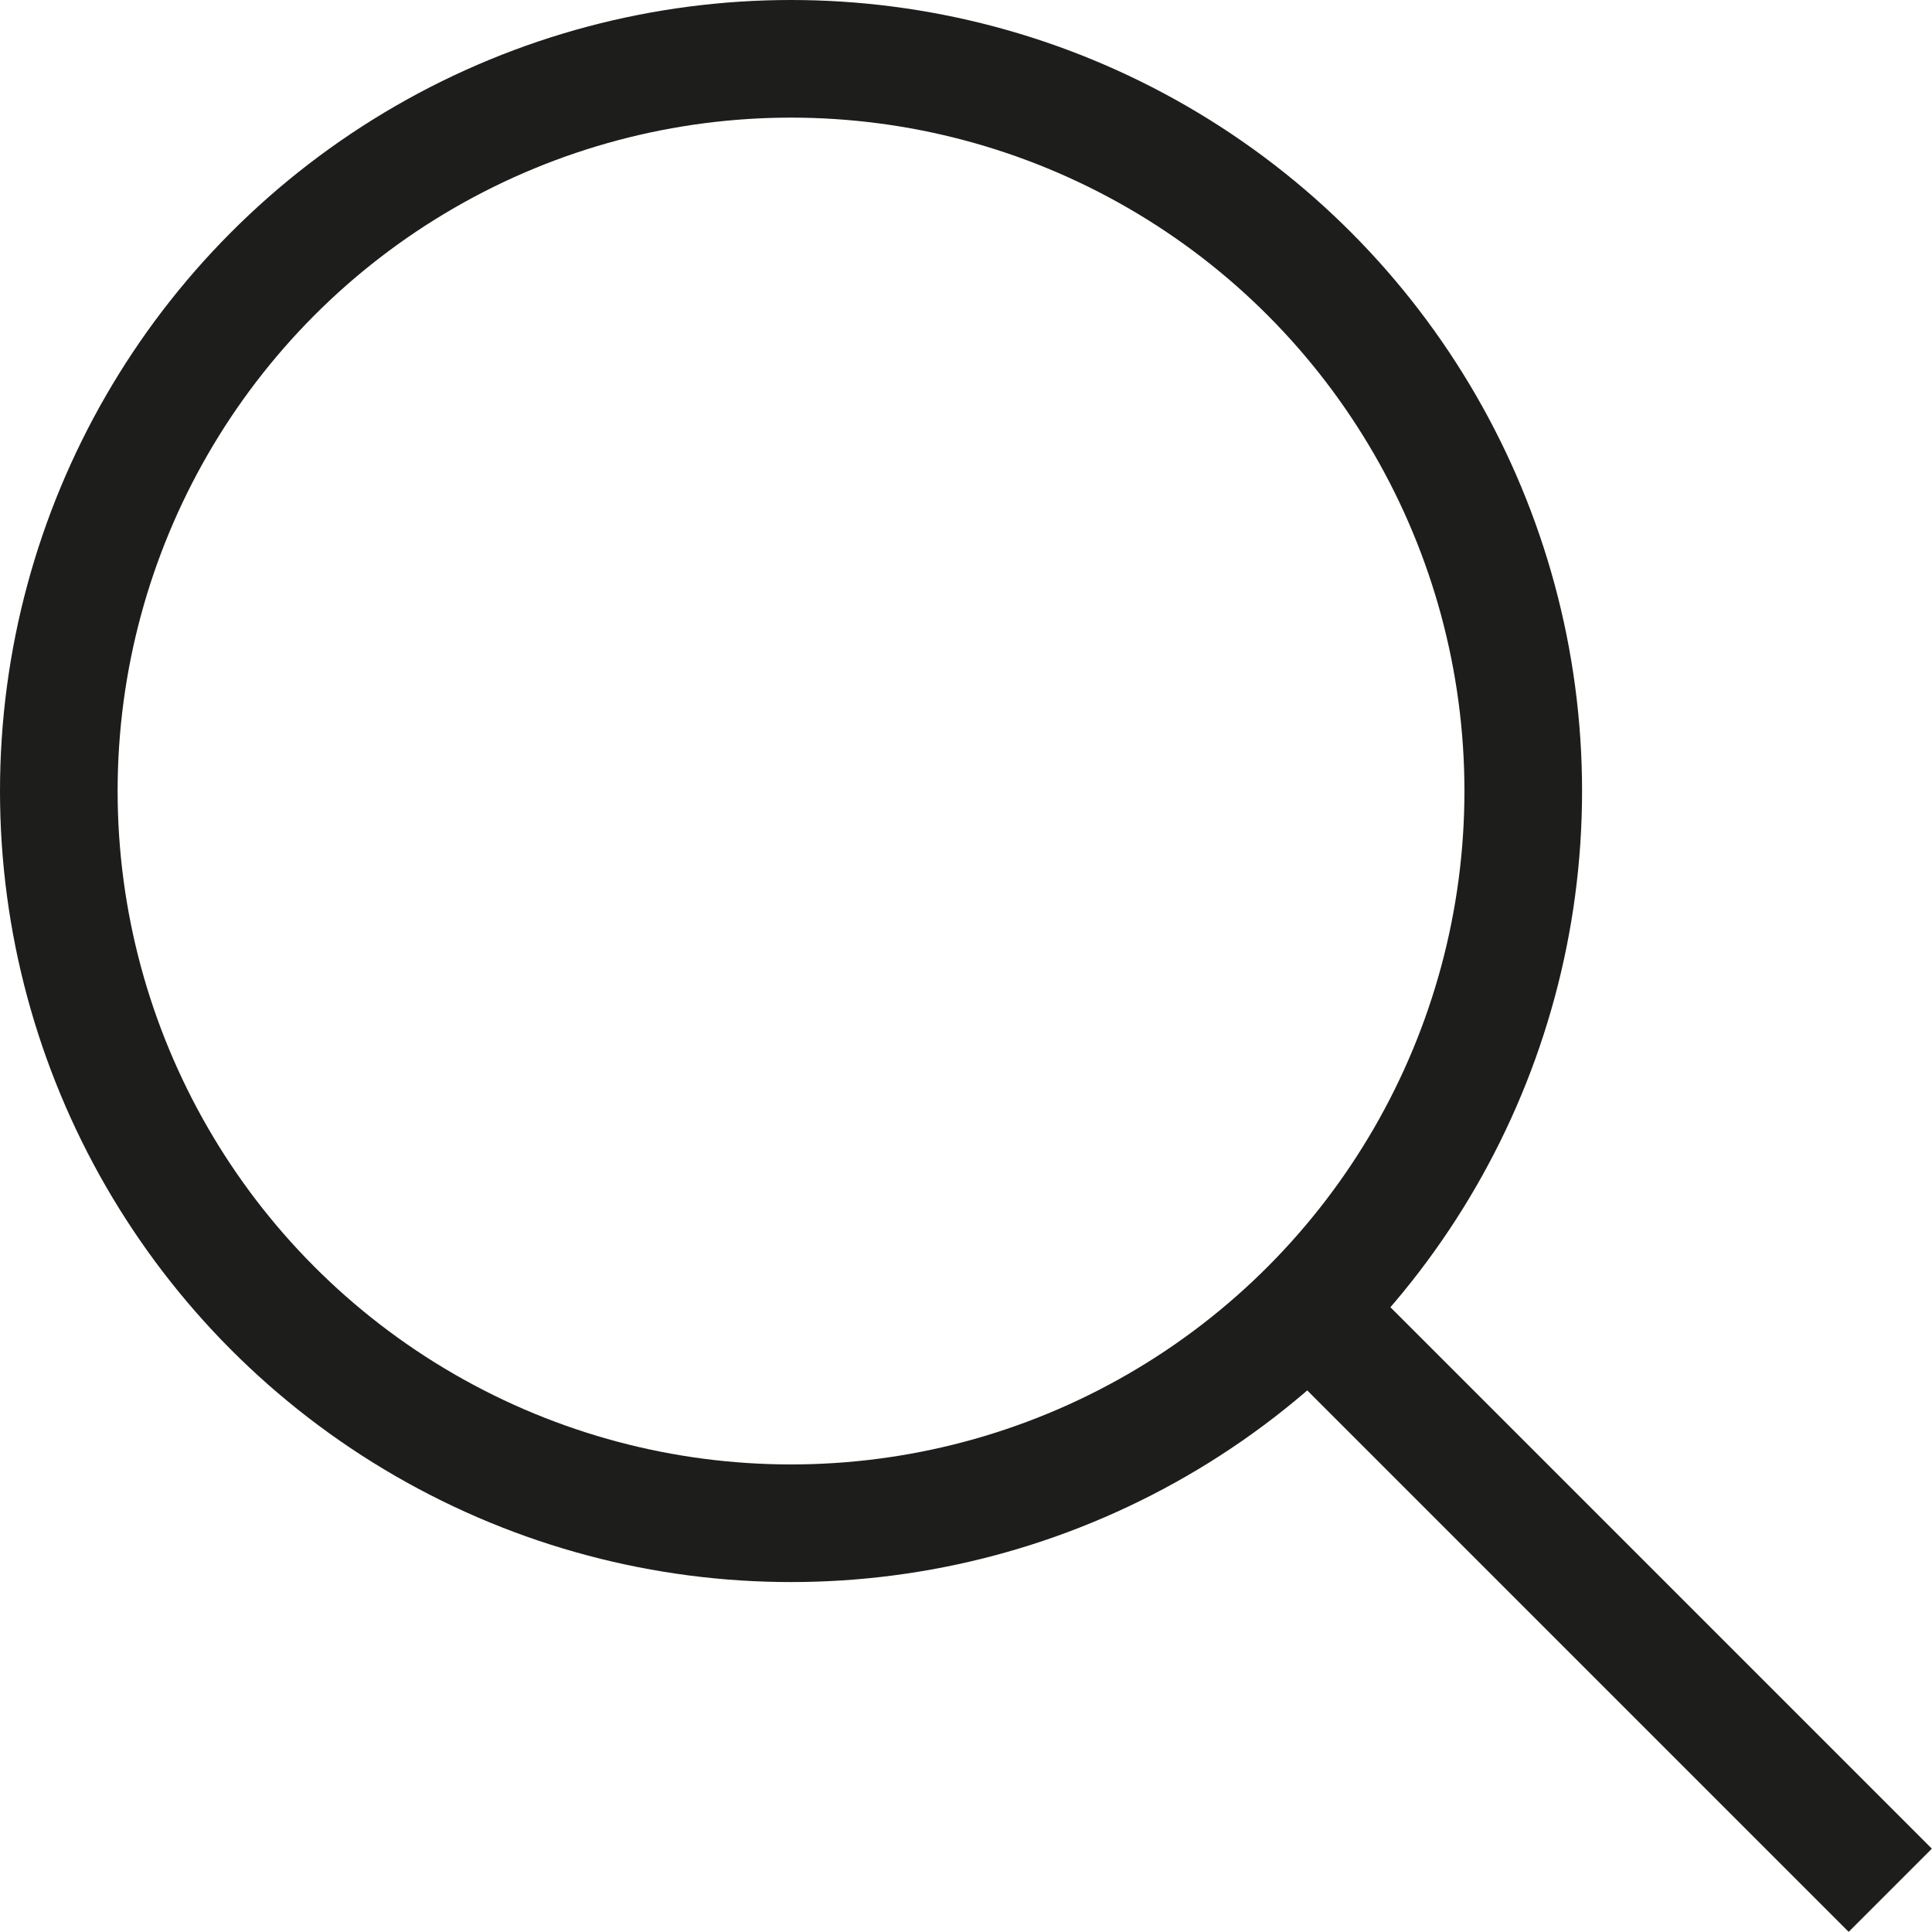 <svg xmlns="http://www.w3.org/2000/svg" viewBox="0 0 19.71 19.71"><defs><style>.cls-1{fill:none;stroke:#1d1d1b;stroke-linecap:square;stroke-linejoin:bevel;stroke-width:1.2px;}</style></defs><g id="Layer_2" data-name="Layer 2"><g id="Layer_1-2" data-name="Layer 1"><circle class="cls-1" cx="8.07" cy="8.07" r="7.47"/><line class="cls-1" x1="18.86" y1="18.86" x2="13.36" y2="13.36"/></g></g></svg>